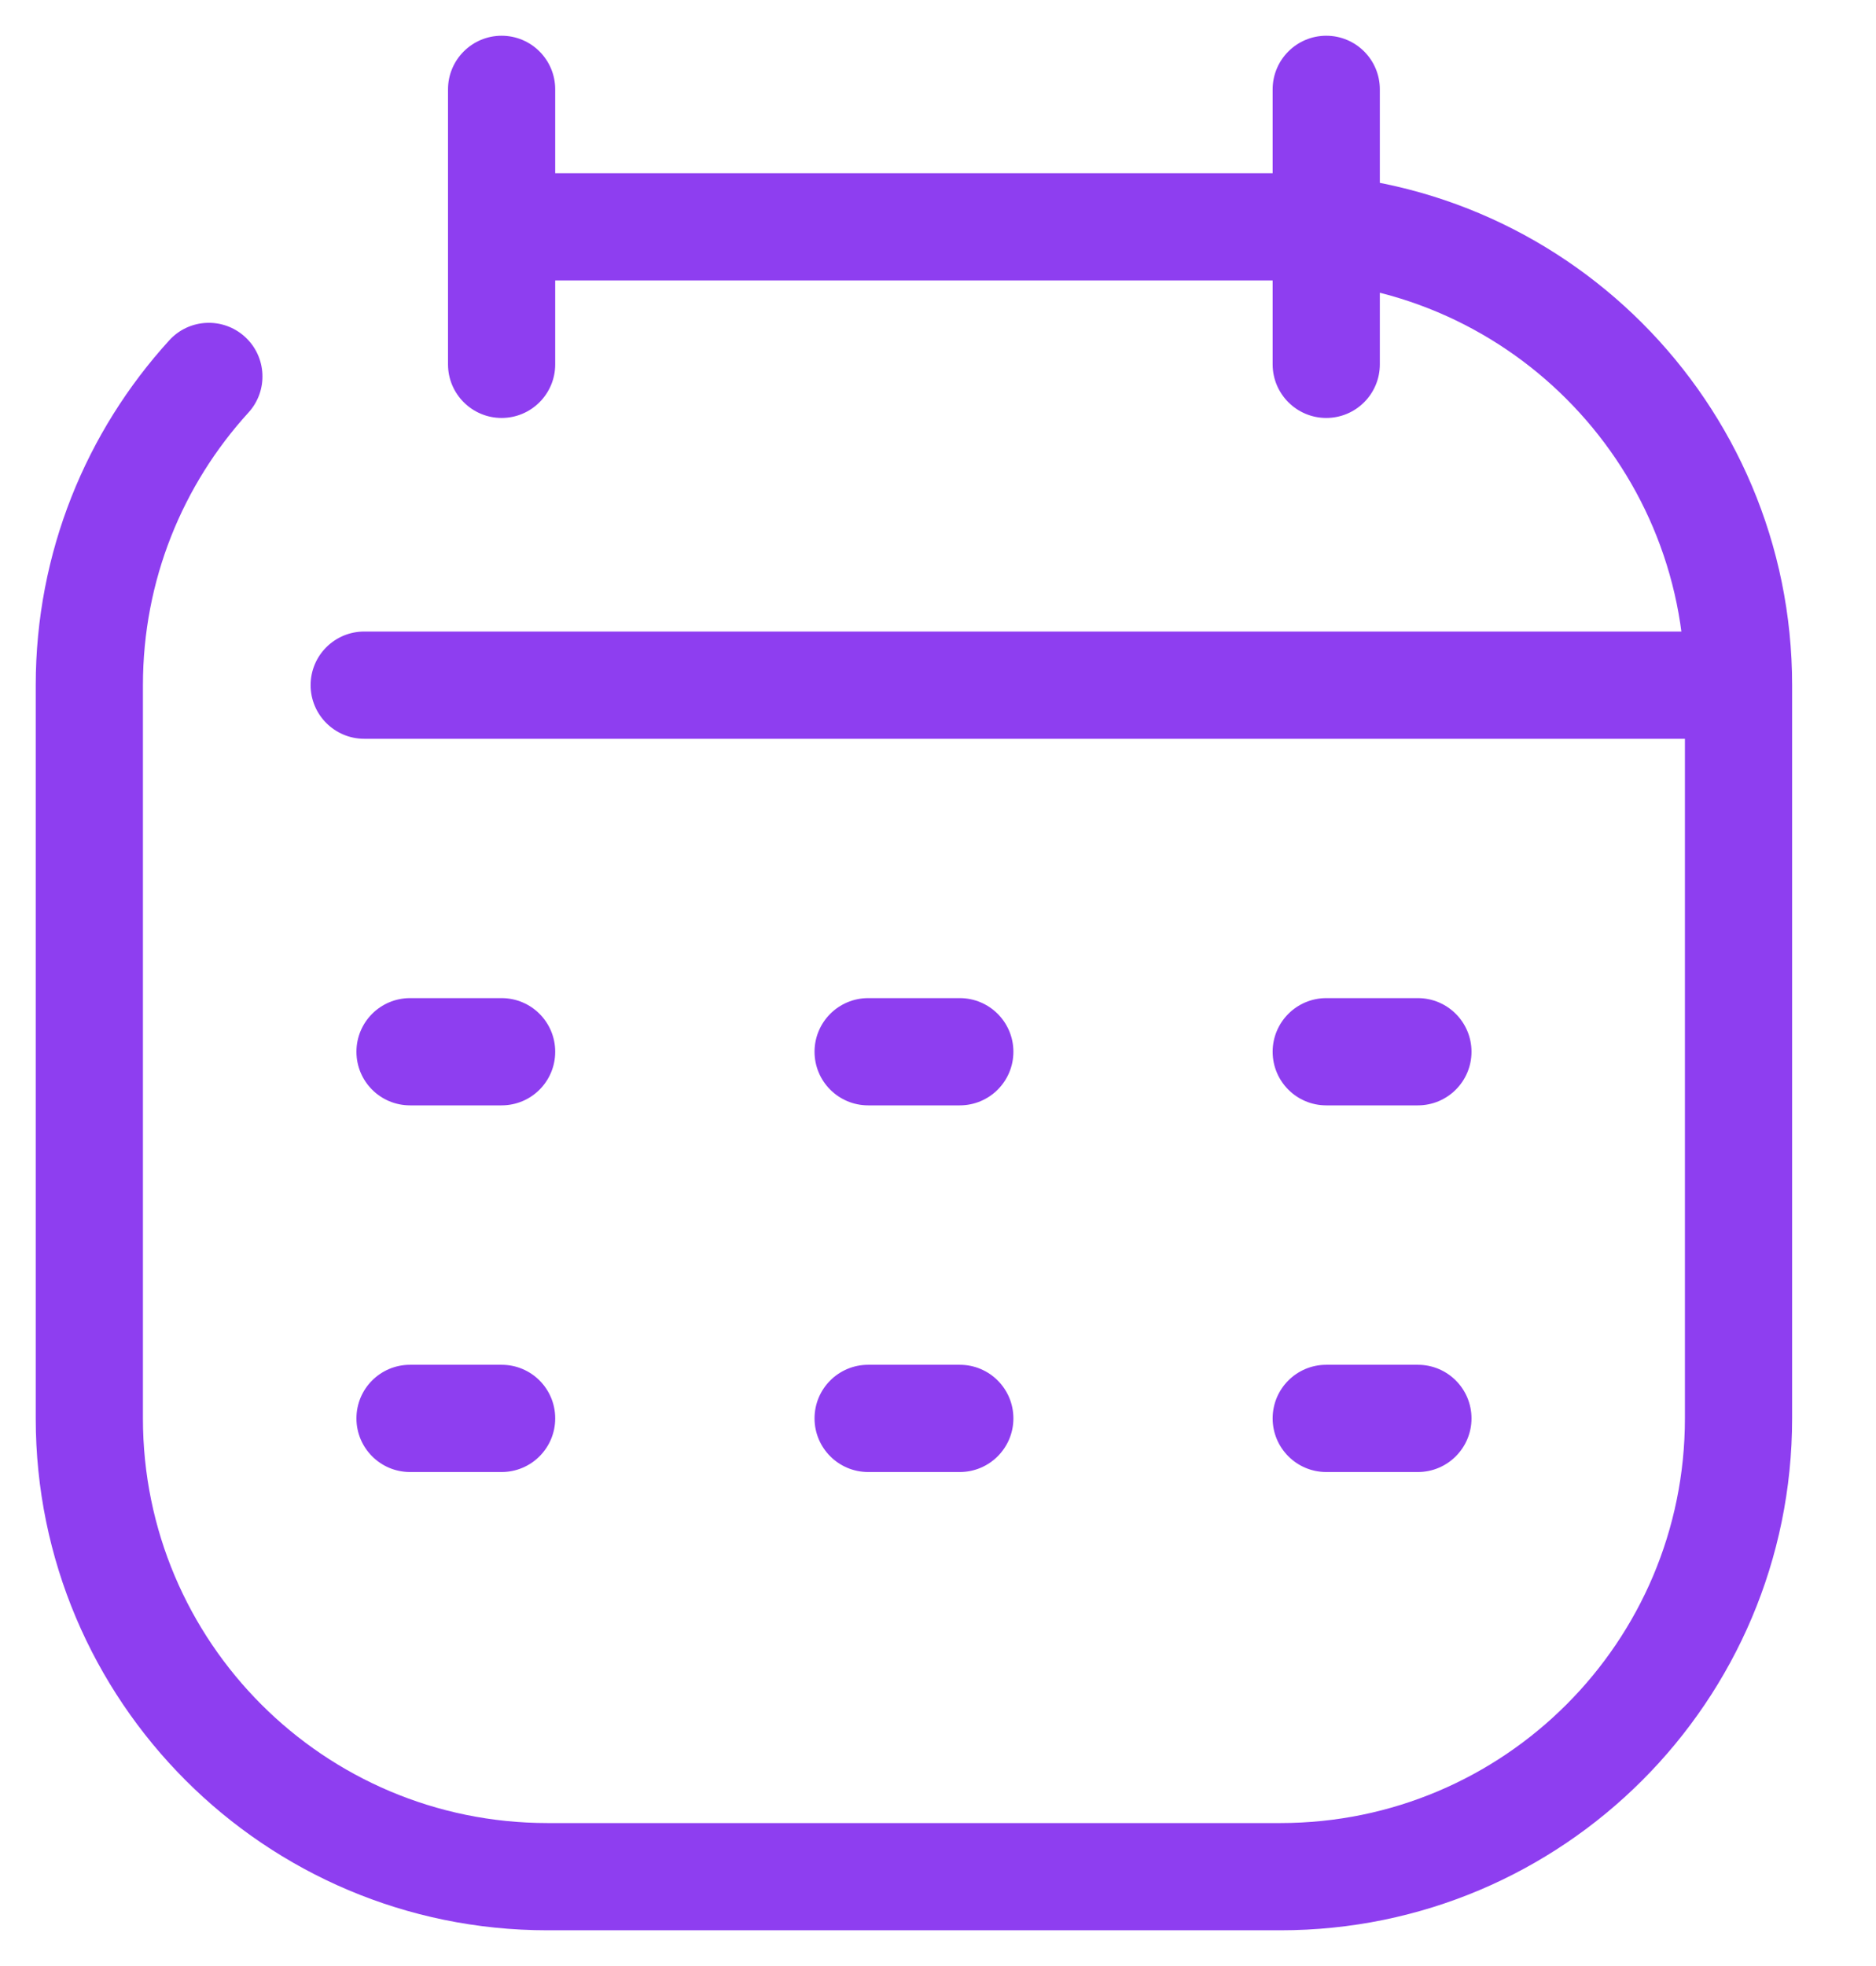 <svg width="21" height="22" viewBox="0 0 21 22" fill="none" xmlns="http://www.w3.org/2000/svg">
<path d="M2.781 4.617C3.005 4.372 2.987 3.992 2.742 3.769C2.497 3.546 2.118 3.563 1.895 3.808L2.781 4.617ZM4.077 7.067C3.746 7.067 3.477 7.335 3.477 7.667C3.477 7.998 3.746 8.267 4.077 8.267V7.067ZM15.446 1C15.446 0.669 15.178 0.4 14.846 0.4C14.515 0.4 14.246 0.669 14.246 1H15.446ZM14.246 4.077C14.246 4.408 14.515 4.677 14.846 4.677C15.178 4.677 15.446 4.408 15.446 4.077H14.246ZM6.215 1C6.215 0.669 5.947 0.4 5.615 0.4C5.284 0.4 5.015 0.669 5.015 1H6.215ZM5.015 4.077C5.015 4.408 5.284 4.677 5.615 4.677C5.947 4.677 6.215 4.408 6.215 4.077H5.015ZM4.59 11.169C4.258 11.169 3.99 11.438 3.99 11.769C3.99 12.101 4.258 12.369 4.59 12.369V11.169ZM5.615 12.369C5.947 12.369 6.215 12.101 6.215 11.769C6.215 11.438 5.947 11.169 5.615 11.169V12.369ZM9.718 11.169C9.387 11.169 9.118 11.438 9.118 11.769C9.118 12.101 9.387 12.369 9.718 12.369V11.169ZM10.744 12.369C11.075 12.369 11.344 12.101 11.344 11.769C11.344 11.438 11.075 11.169 10.744 11.169V12.369ZM14.846 11.169C14.515 11.169 14.246 11.438 14.246 11.769C14.246 12.101 14.515 12.369 14.846 12.369V11.169ZM15.872 12.369C16.203 12.369 16.472 12.101 16.472 11.769C16.472 11.438 16.203 11.169 15.872 11.169V12.369ZM4.59 15.272C4.258 15.272 3.99 15.54 3.99 15.872C3.99 16.203 4.258 16.472 4.59 16.472V15.272ZM5.615 16.472C5.947 16.472 6.215 16.203 6.215 15.872C6.215 15.54 5.947 15.272 5.615 15.272V16.472ZM9.718 15.272C9.387 15.272 9.118 15.54 9.118 15.872C9.118 16.203 9.387 16.472 9.718 16.472V15.272ZM10.744 16.472C11.075 16.472 11.344 16.203 11.344 15.872C11.344 15.54 11.075 15.272 10.744 15.272V16.472ZM14.846 15.272C14.515 15.272 14.246 15.54 14.246 15.872C14.246 16.203 14.515 16.472 14.846 16.472V15.272ZM15.872 16.472C16.203 16.472 16.472 16.203 16.472 15.872C16.472 15.54 16.203 15.272 15.872 15.272V16.472ZM6.128 3.138H14.333V1.938H6.128V3.138ZM18.861 7.667V15.872H20.061V7.667H18.861ZM14.333 20.4H6.128V21.6H14.333V20.4ZM1.6 15.872V7.667H0.4V15.872H1.6ZM6.128 20.4C3.627 20.4 1.6 18.373 1.6 15.872H0.4C0.4 19.035 2.965 21.6 6.128 21.6V20.4ZM18.861 15.872C18.861 18.373 16.834 20.4 14.333 20.4V21.6C17.497 21.6 20.061 19.035 20.061 15.872H18.861ZM14.333 3.138C16.834 3.138 18.861 5.166 18.861 7.667H20.061C20.061 4.503 17.497 1.938 14.333 1.938V3.138ZM1.895 3.808C0.967 4.826 0.4 6.181 0.4 7.667H1.6C1.6 6.491 2.047 5.422 2.781 4.617L1.895 3.808ZM4.077 8.267H19.462V7.067H4.077V8.267ZM14.246 1V4.077H15.446V1H14.246ZM5.015 1V4.077H6.215V1H5.015ZM4.59 12.369H5.615V11.169H4.59V12.369ZM9.718 12.369H10.744V11.169H9.718V12.369ZM14.846 12.369H15.872V11.169H14.846V12.369ZM4.59 16.472H5.615V15.272H4.59V16.472ZM9.718 16.472H10.744V15.272H9.718V16.472ZM14.846 16.472H15.872V15.272H14.846V16.472Z" fill="#8E3EF0"/>
</svg>
